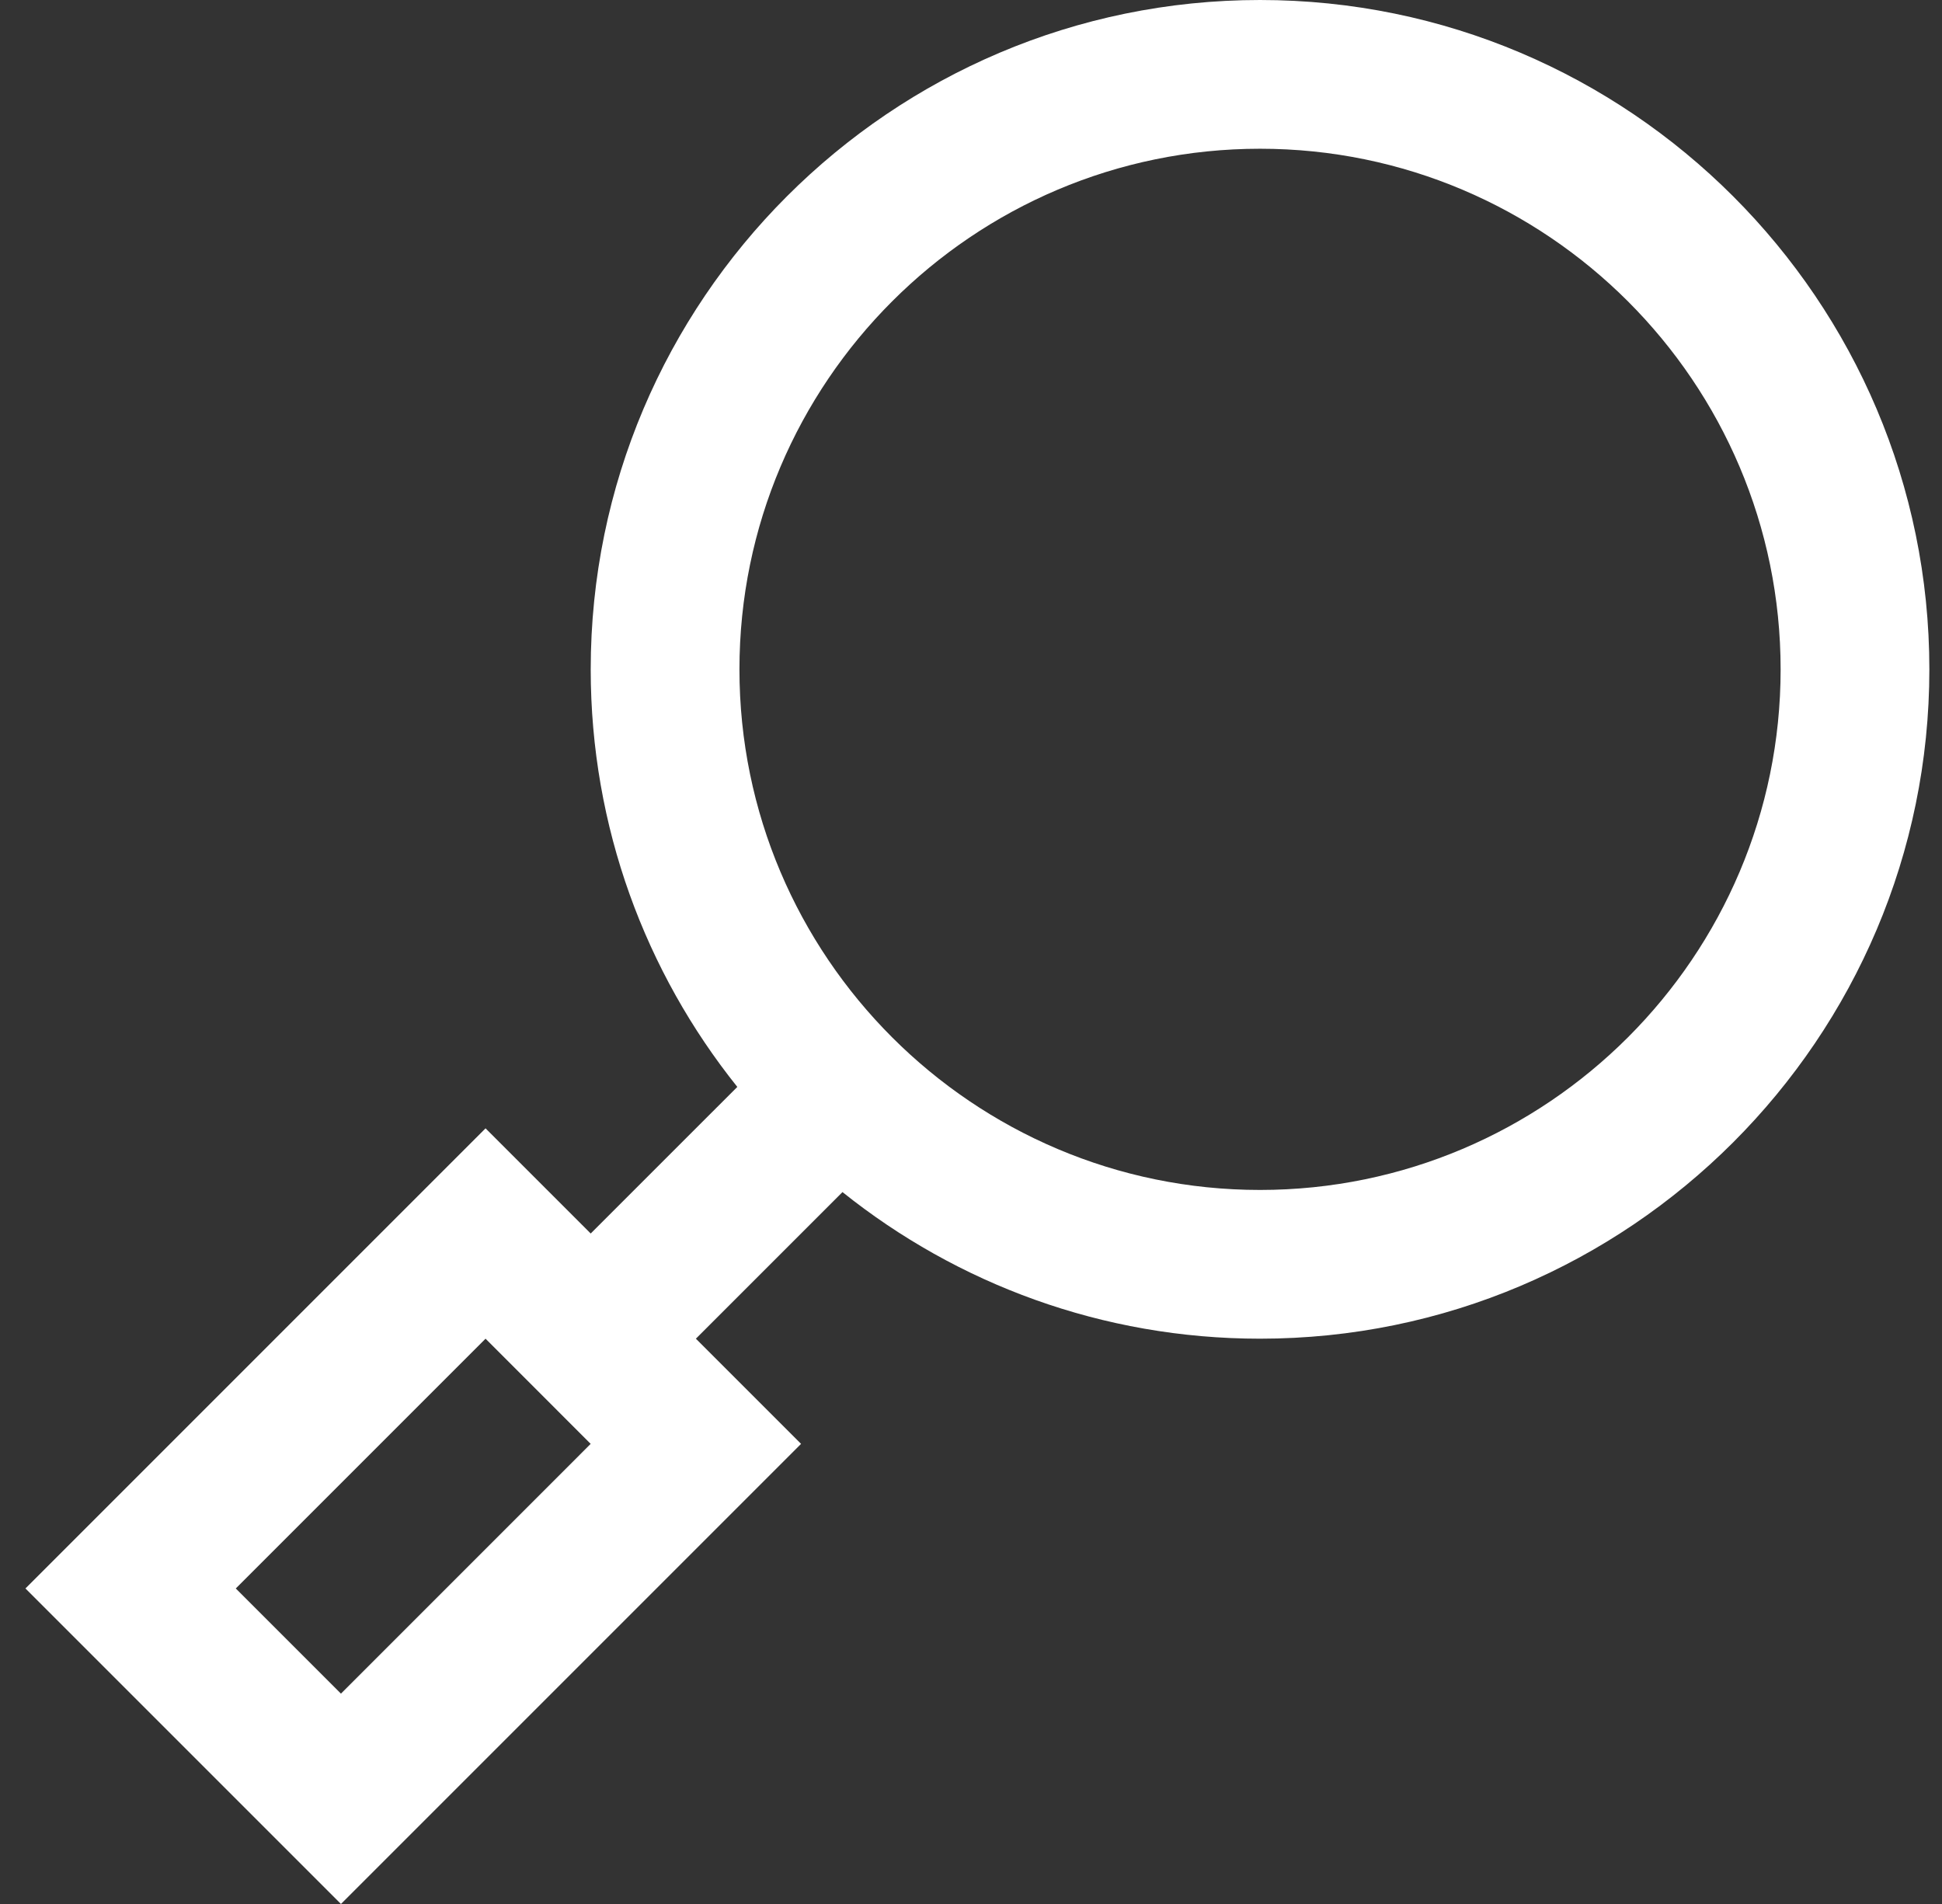 <svg width="51" height="50" viewBox="0 0 51 50" fill="none" xmlns="http://www.w3.org/2000/svg">
<rect x="0" y="0" width="51" height="50" fill="#333333" stroke="none"/>
<path d="M33.09 0C23.398 0 15.513 7.885 15.513 17.578C15.513 21.722 16.955 25.535 19.363 28.543L15.513 32.393L12.751 29.631L0.668 41.714L8.954 50L21.037 37.917L18.275 35.155L22.125 31.305C25.133 33.713 28.946 35.155 33.09 35.155C42.783 35.155 50.668 27.27 50.668 17.578C50.668 7.885 42.783 0 33.09 0ZM8.954 44.476L6.192 41.714L12.751 35.155L15.512 37.917L8.954 44.476ZM33.09 31.249C25.552 31.249 19.419 25.116 19.419 17.578C19.419 10.039 25.552 3.906 33.09 3.906C40.629 3.906 46.762 10.039 46.762 17.578C46.762 25.116 40.629 31.249 33.09 31.249Z" fill="white"/>
</svg>
